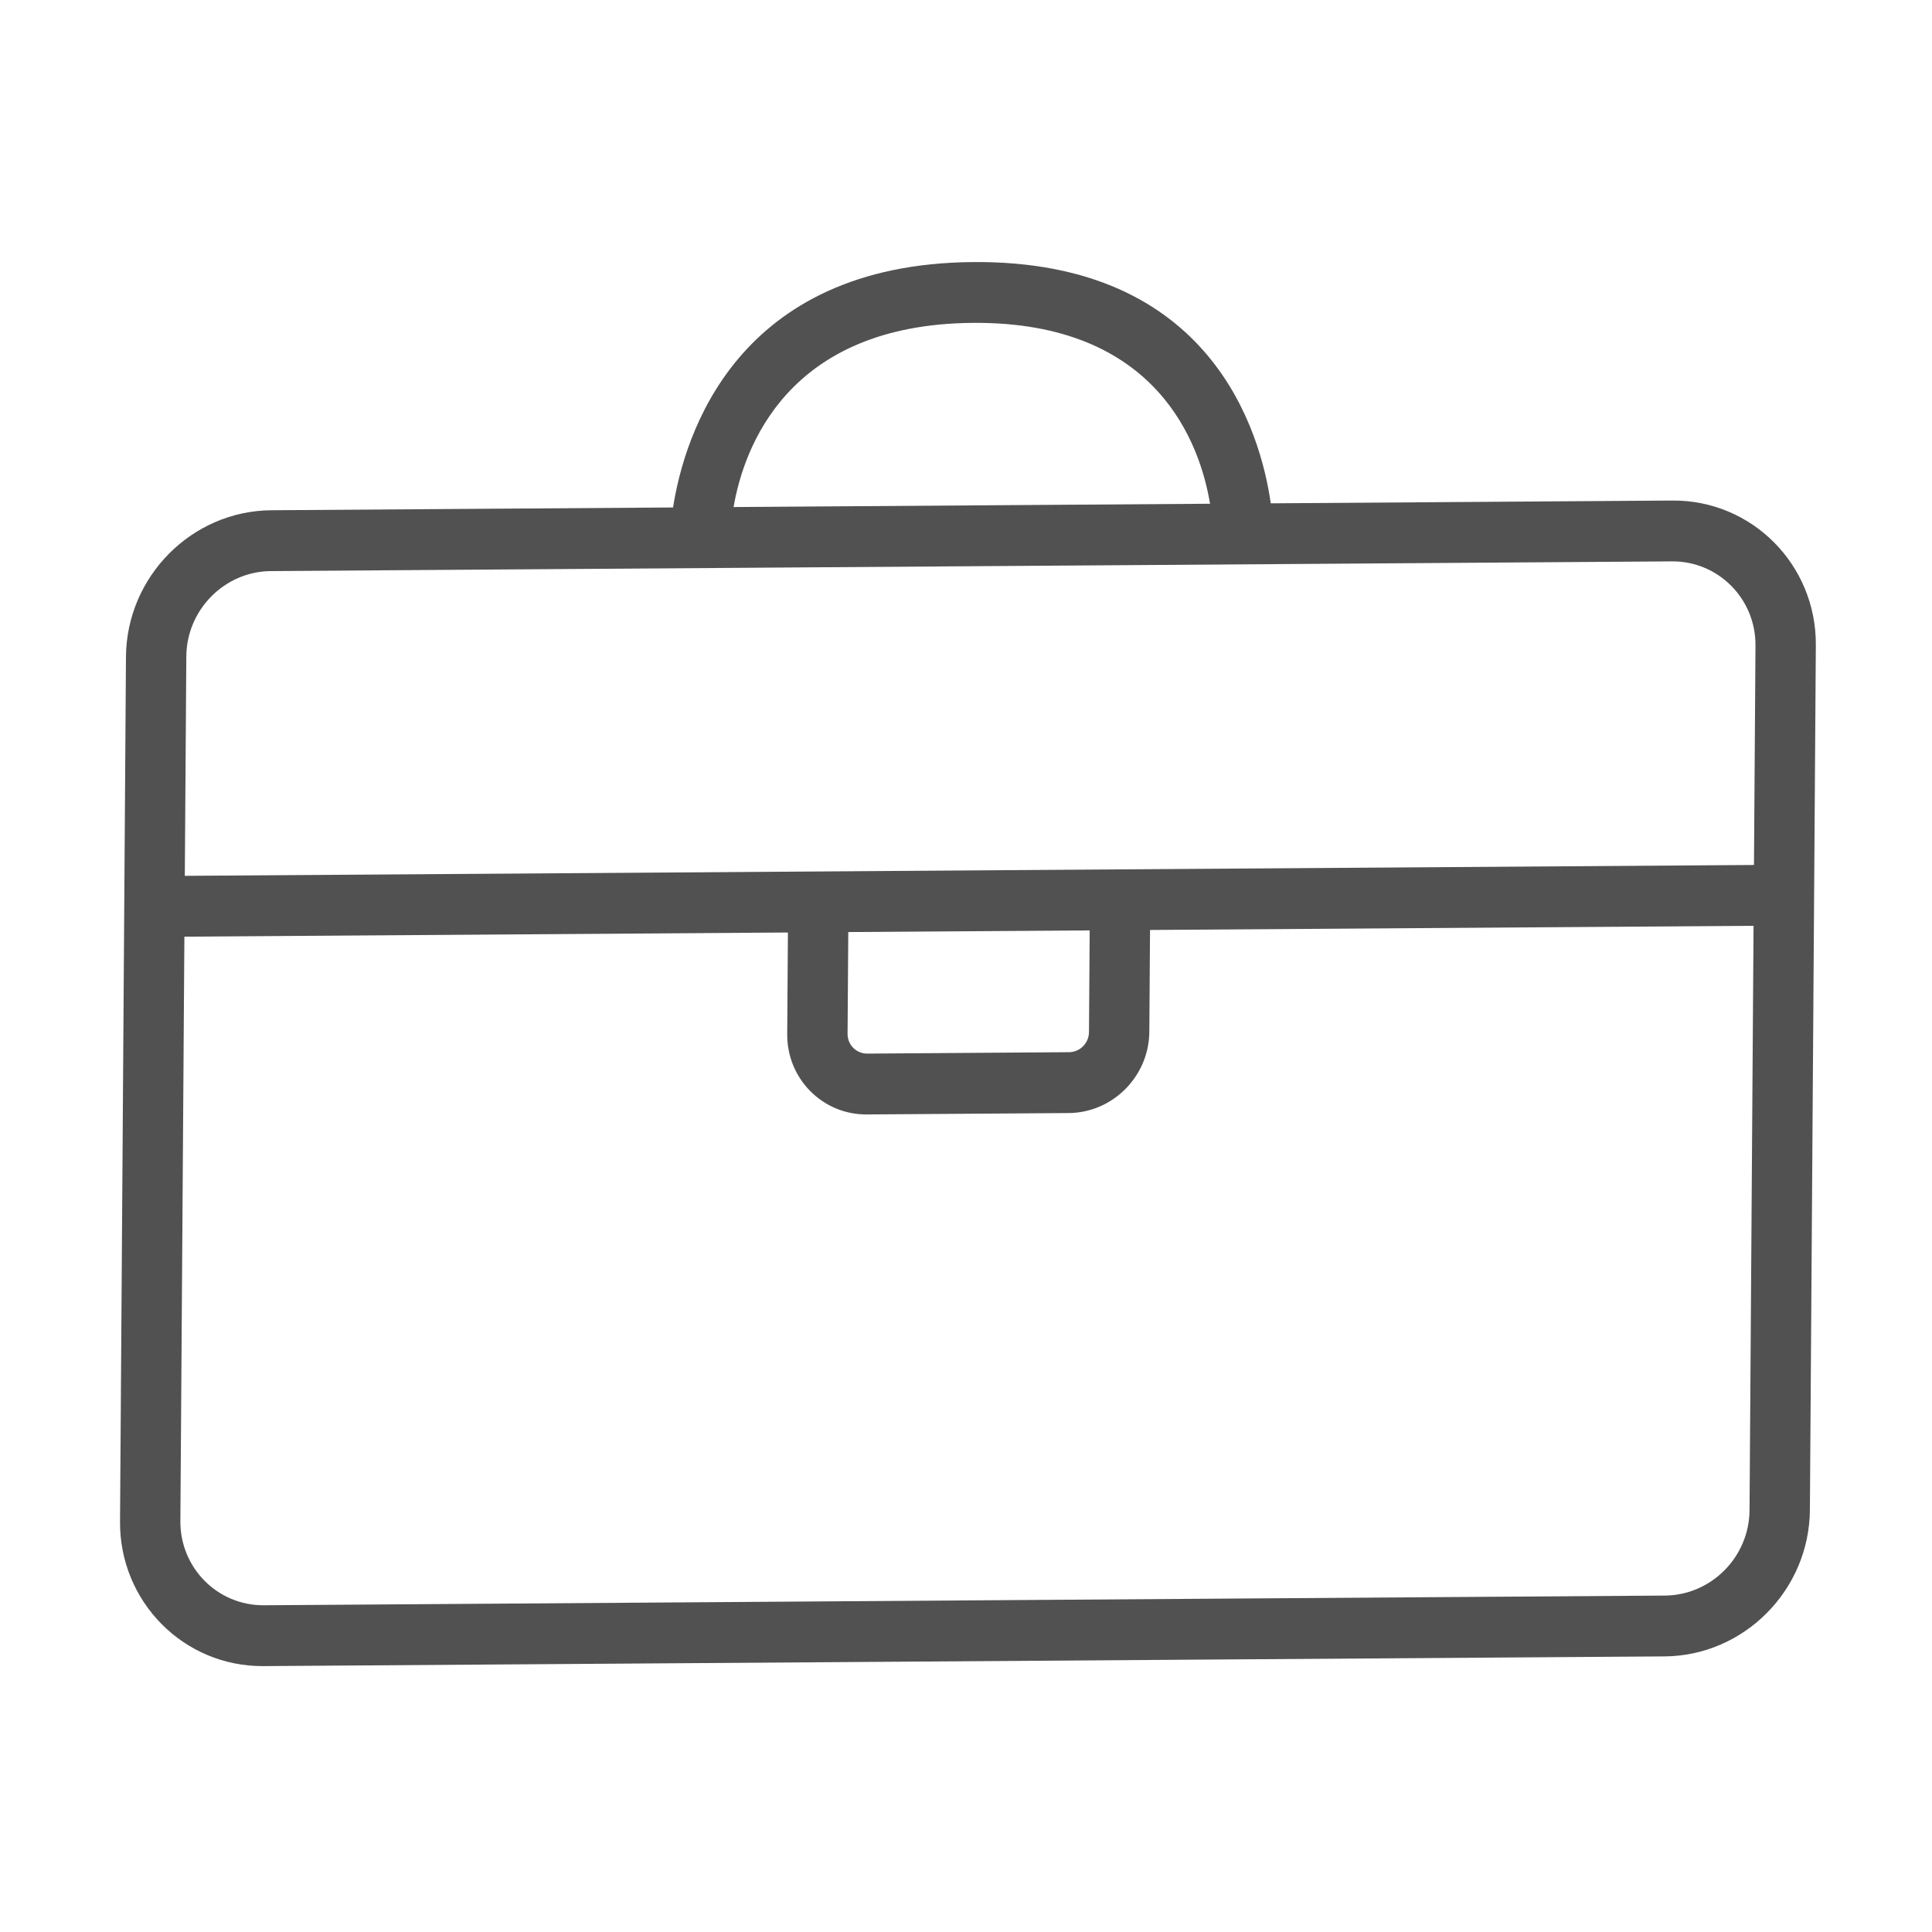<?xml version="1.0" standalone="no"?><!DOCTYPE svg PUBLIC "-//W3C//DTD SVG 1.1//EN" "http://www.w3.org/Graphics/SVG/1.1/DTD/svg11.dtd"><svg t="1712649906744" class="icon" viewBox="0 0 1024 1024" version="1.1" xmlns="http://www.w3.org/2000/svg" p-id="8357" xmlns:xlink="http://www.w3.org/1999/xlink" width="64" height="64"><path d="M139.634 883.068l742.566-5.143c42.202-0.286 76.79-35.147 77.083-77.697l3.149-458.294c0.293-42.542-33.815-76.939-76.021-76.635l-212.882 1.476c-5.397-37.744-31.487-128.752-157.514-127.877-126.027 0.871-153.365 92.258-159.285 130.069l-212.885 1.476c-42.204 0.295-76.786 35.147-77.081 77.689l-3.149 458.301C63.322 848.983 97.43 883.371 139.634 883.068zM882.423 845.685l-742.566 5.143c-24.569 0.17-44.421-19.845-44.253-44.623l2.126-309.753 319.882-2.21-0.369 53.908c-0.163 23.615 18.761 42.701 42.188 42.533l106.964-0.741c23.427-0.17 42.615-19.509 42.775-43.124l0.369-53.914 319.882-2.208-2.131 309.753C927.125 825.226 906.992 845.508 882.423 845.685zM577.555 493.131l-0.371 53.914c-0.043 5.832-4.774 10.607-10.568 10.638l-106.962 0.75c-5.796 0.043-10.465-4.669-10.424-10.504l0.374-53.923L577.555 493.131zM515.793 171.127c97.925-0.673 120.375 64.69 125.551 95.866l-252.539 1.754C394.224 237.486 417.252 171.812 515.793 171.127zM143.621 302.682l742.571-5.143c24.564-0.168 44.419 19.854 44.251 44.622l-0.8 116.295-831.689 5.757 0.798-116.293C98.924 323.143 119.055 302.848 143.621 302.682z" p-id="8358" fill="#515151"></path></svg>